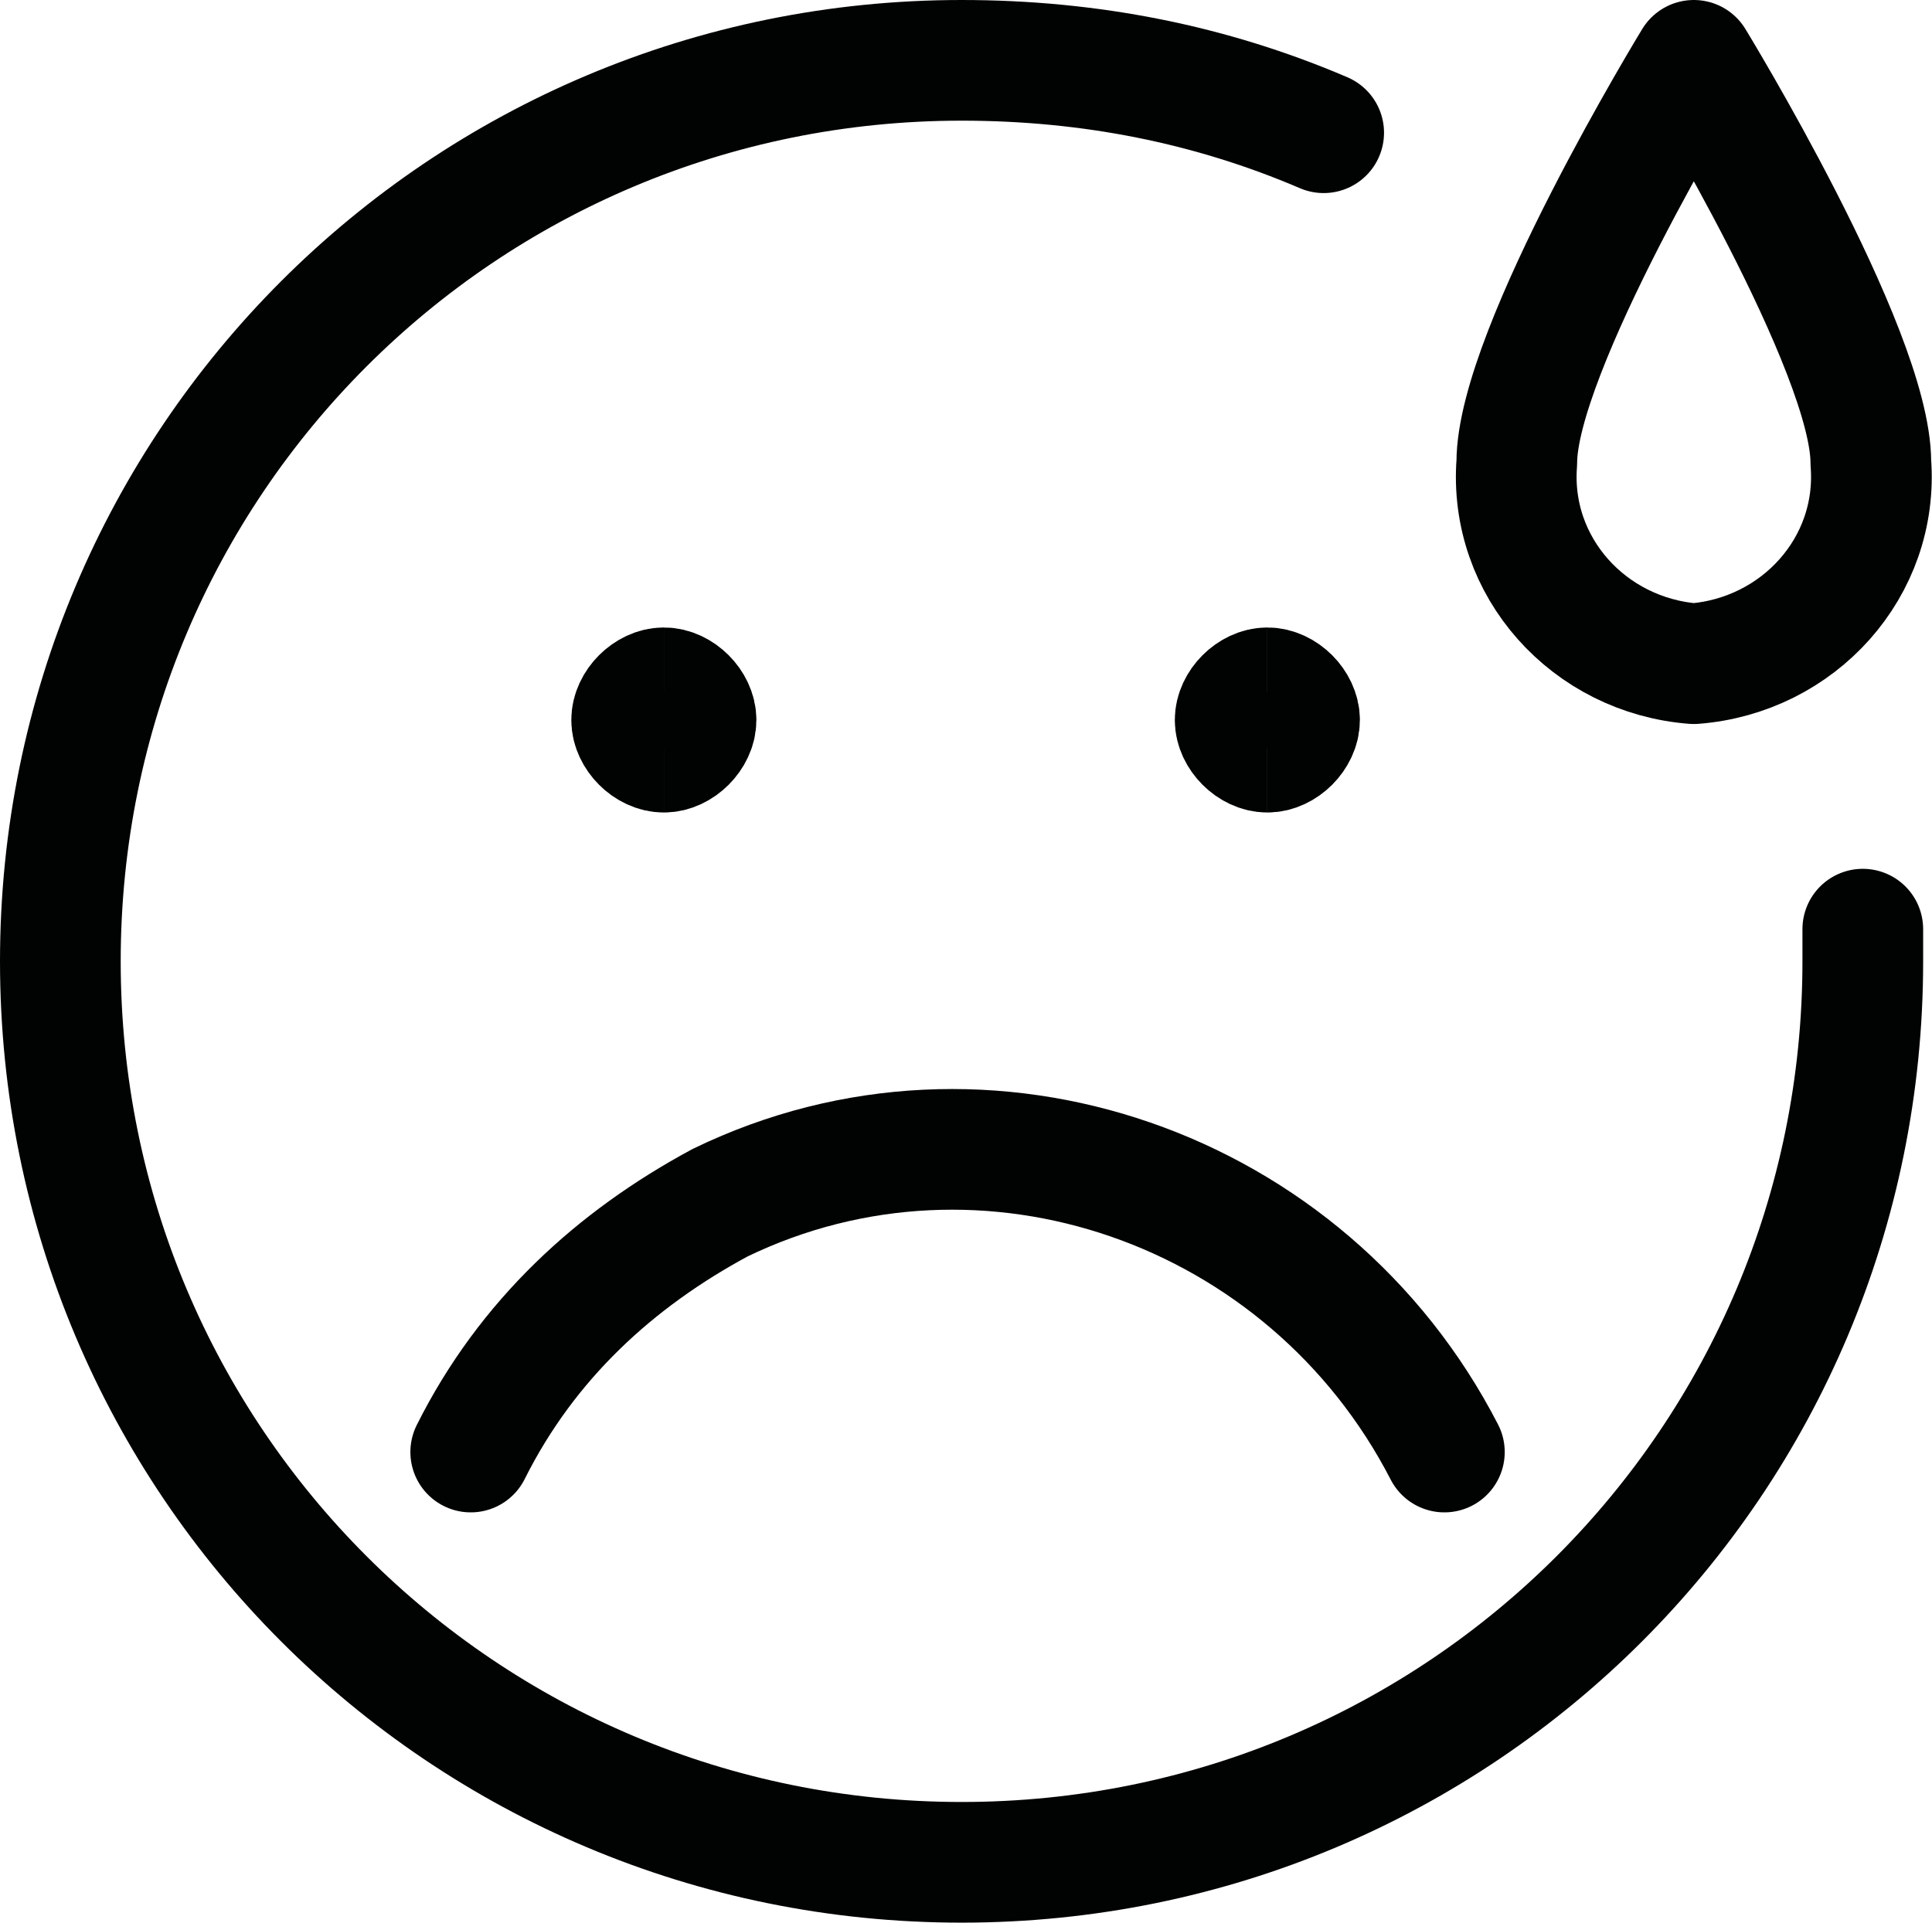 <?xml version="1.0" encoding="UTF-8"?>
<svg id="Layer_1" data-name="Layer 1" xmlns="http://www.w3.org/2000/svg" viewBox="0 0 24.01 23.9">
  <defs>
    <style>
      .cls-1, .cls-2 {
        fill: none;
        stroke: #010202;
        stroke-width: 1.5px;
      }

      .cls-2 {
        stroke-linecap: round;
        stroke-linejoin: round;
      }
    </style>
  </defs>
  <g id="streamlinehq-smiley-in-trouble-messages-chat-smileys-48">
    <path id="Path_4365" data-name="Path 4365" class="cls-2" d="m23.15,11.55v.4c0,6.2-5,11.2-11.2,11.2S.75,18.15.75,11.95,5.75.75,11.95.75c1.6,0,3.1.3,4.5.9"/>
    <path id="Path_4366" data-name="Path 4366" class="cls-2" d="m17.95,18.05c-1.7-3.3-5.7-4.7-9-3.1-1.3.7-2.4,1.7-3.1,3.1"/>
    <path id="Path_4367" data-name="Path 4367" class="cls-1" d="m8.25,9.35c-.2,0-.4-.2-.4-.4s.2-.4.4-.4"/>
    <path id="Path_4368" data-name="Path 4368" class="cls-1" d="m8.25,9.35c.2,0,.4-.2.4-.4s-.2-.4-.4-.4"/>
    <path id="Path_4369" data-name="Path 4369" class="cls-1" d="m15.75,9.35c-.2,0-.4-.2-.4-.4s.2-.4.4-.4"/>
    <path id="Path_4370" data-name="Path 4370" class="cls-1" d="m15.75,9.35c.2,0,.4-.2.4-.4s-.2-.4-.4-.4"/>
    <path id="Path_4371" data-name="Path 4371" class="cls-2" d="m23.25,5.75c.1,1.3-.9,2.4-2.2,2.5-1.3-.1-2.3-1.2-2.2-2.5,0-1.4,2.2-5,2.2-5,0,0,2.2,3.6,2.2,5Z"/>
  </g>
</svg>